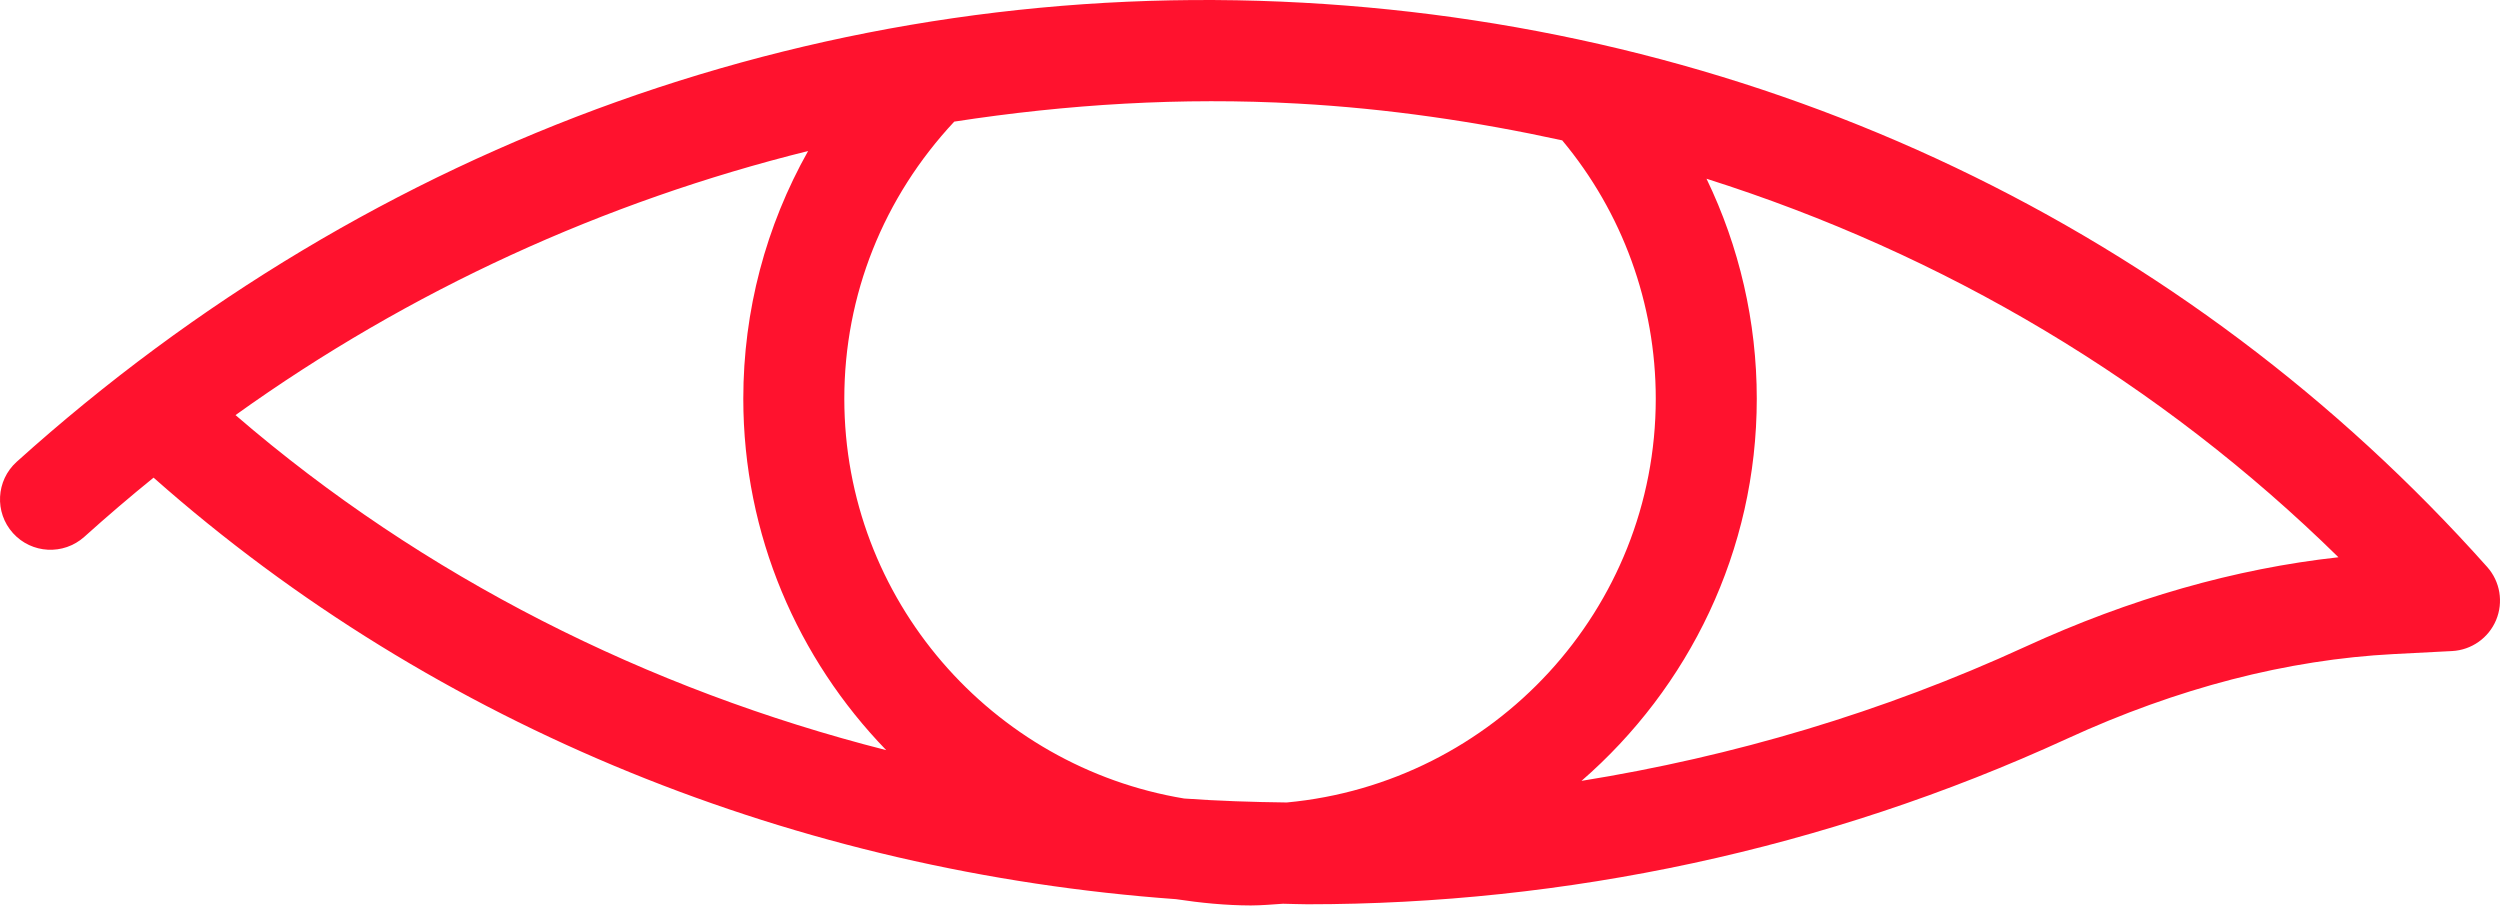 <?xml version="1.0" encoding="UTF-8"?> <svg xmlns="http://www.w3.org/2000/svg" width="207" height="75" viewBox="0 0 207 75" fill="none"> <path d="M1.073 44.141C2.617 45.855 5.255 45.992 6.978 44.452C8.857 42.761 10.768 41.127 12.716 39.549C36.179 60.32 66.196 72.201 97.374 74.451C99.401 74.756 101.459 74.966 103.57 74.972C104.469 74.969 105.348 74.888 106.233 74.83C106.906 74.839 107.577 74.874 108.251 74.874C129.541 74.874 151.08 70.382 171.186 61.149C180.302 56.965 189.389 54.613 198.198 54.157L203.034 53.907C204.639 53.823 206.056 52.826 206.677 51.342C207.297 49.857 207.011 48.15 205.941 46.947C180.963 18.922 146.147 2.329 107.895 0.224C68.782 -1.933 31.001 11.573 1.383 38.236C-0.332 39.782 -0.471 42.426 1.073 44.141ZM167.698 53.549C155.846 58.992 143.463 62.641 130.948 64.656C139.818 56.954 145.461 45.633 145.461 33.014C145.461 26.63 144.012 20.419 141.299 14.799C160.97 21.03 178.846 31.63 193.624 46.141C185.076 47.082 176.373 49.567 167.698 53.549ZM107.438 8.575C114.909 8.987 122.214 10.064 129.352 11.622C134.337 17.599 137.097 25.133 137.097 33.014C137.097 50.457 123.679 64.848 106.543 66.445C103.704 66.411 100.871 66.319 98.049 66.117C82.12 63.477 69.909 49.645 69.909 33.014C69.909 24.417 73.154 16.34 79.013 10.07C88.342 8.633 97.84 8.041 107.438 8.575ZM66.912 12.503C63.423 18.705 61.545 25.709 61.545 33.014C61.545 44.304 66.064 54.557 73.38 62.112C53.611 57.079 35.066 47.791 19.5 34.37C33.966 23.999 50.037 16.698 66.912 12.503Z" fill="#FF122E"></path> </svg> 